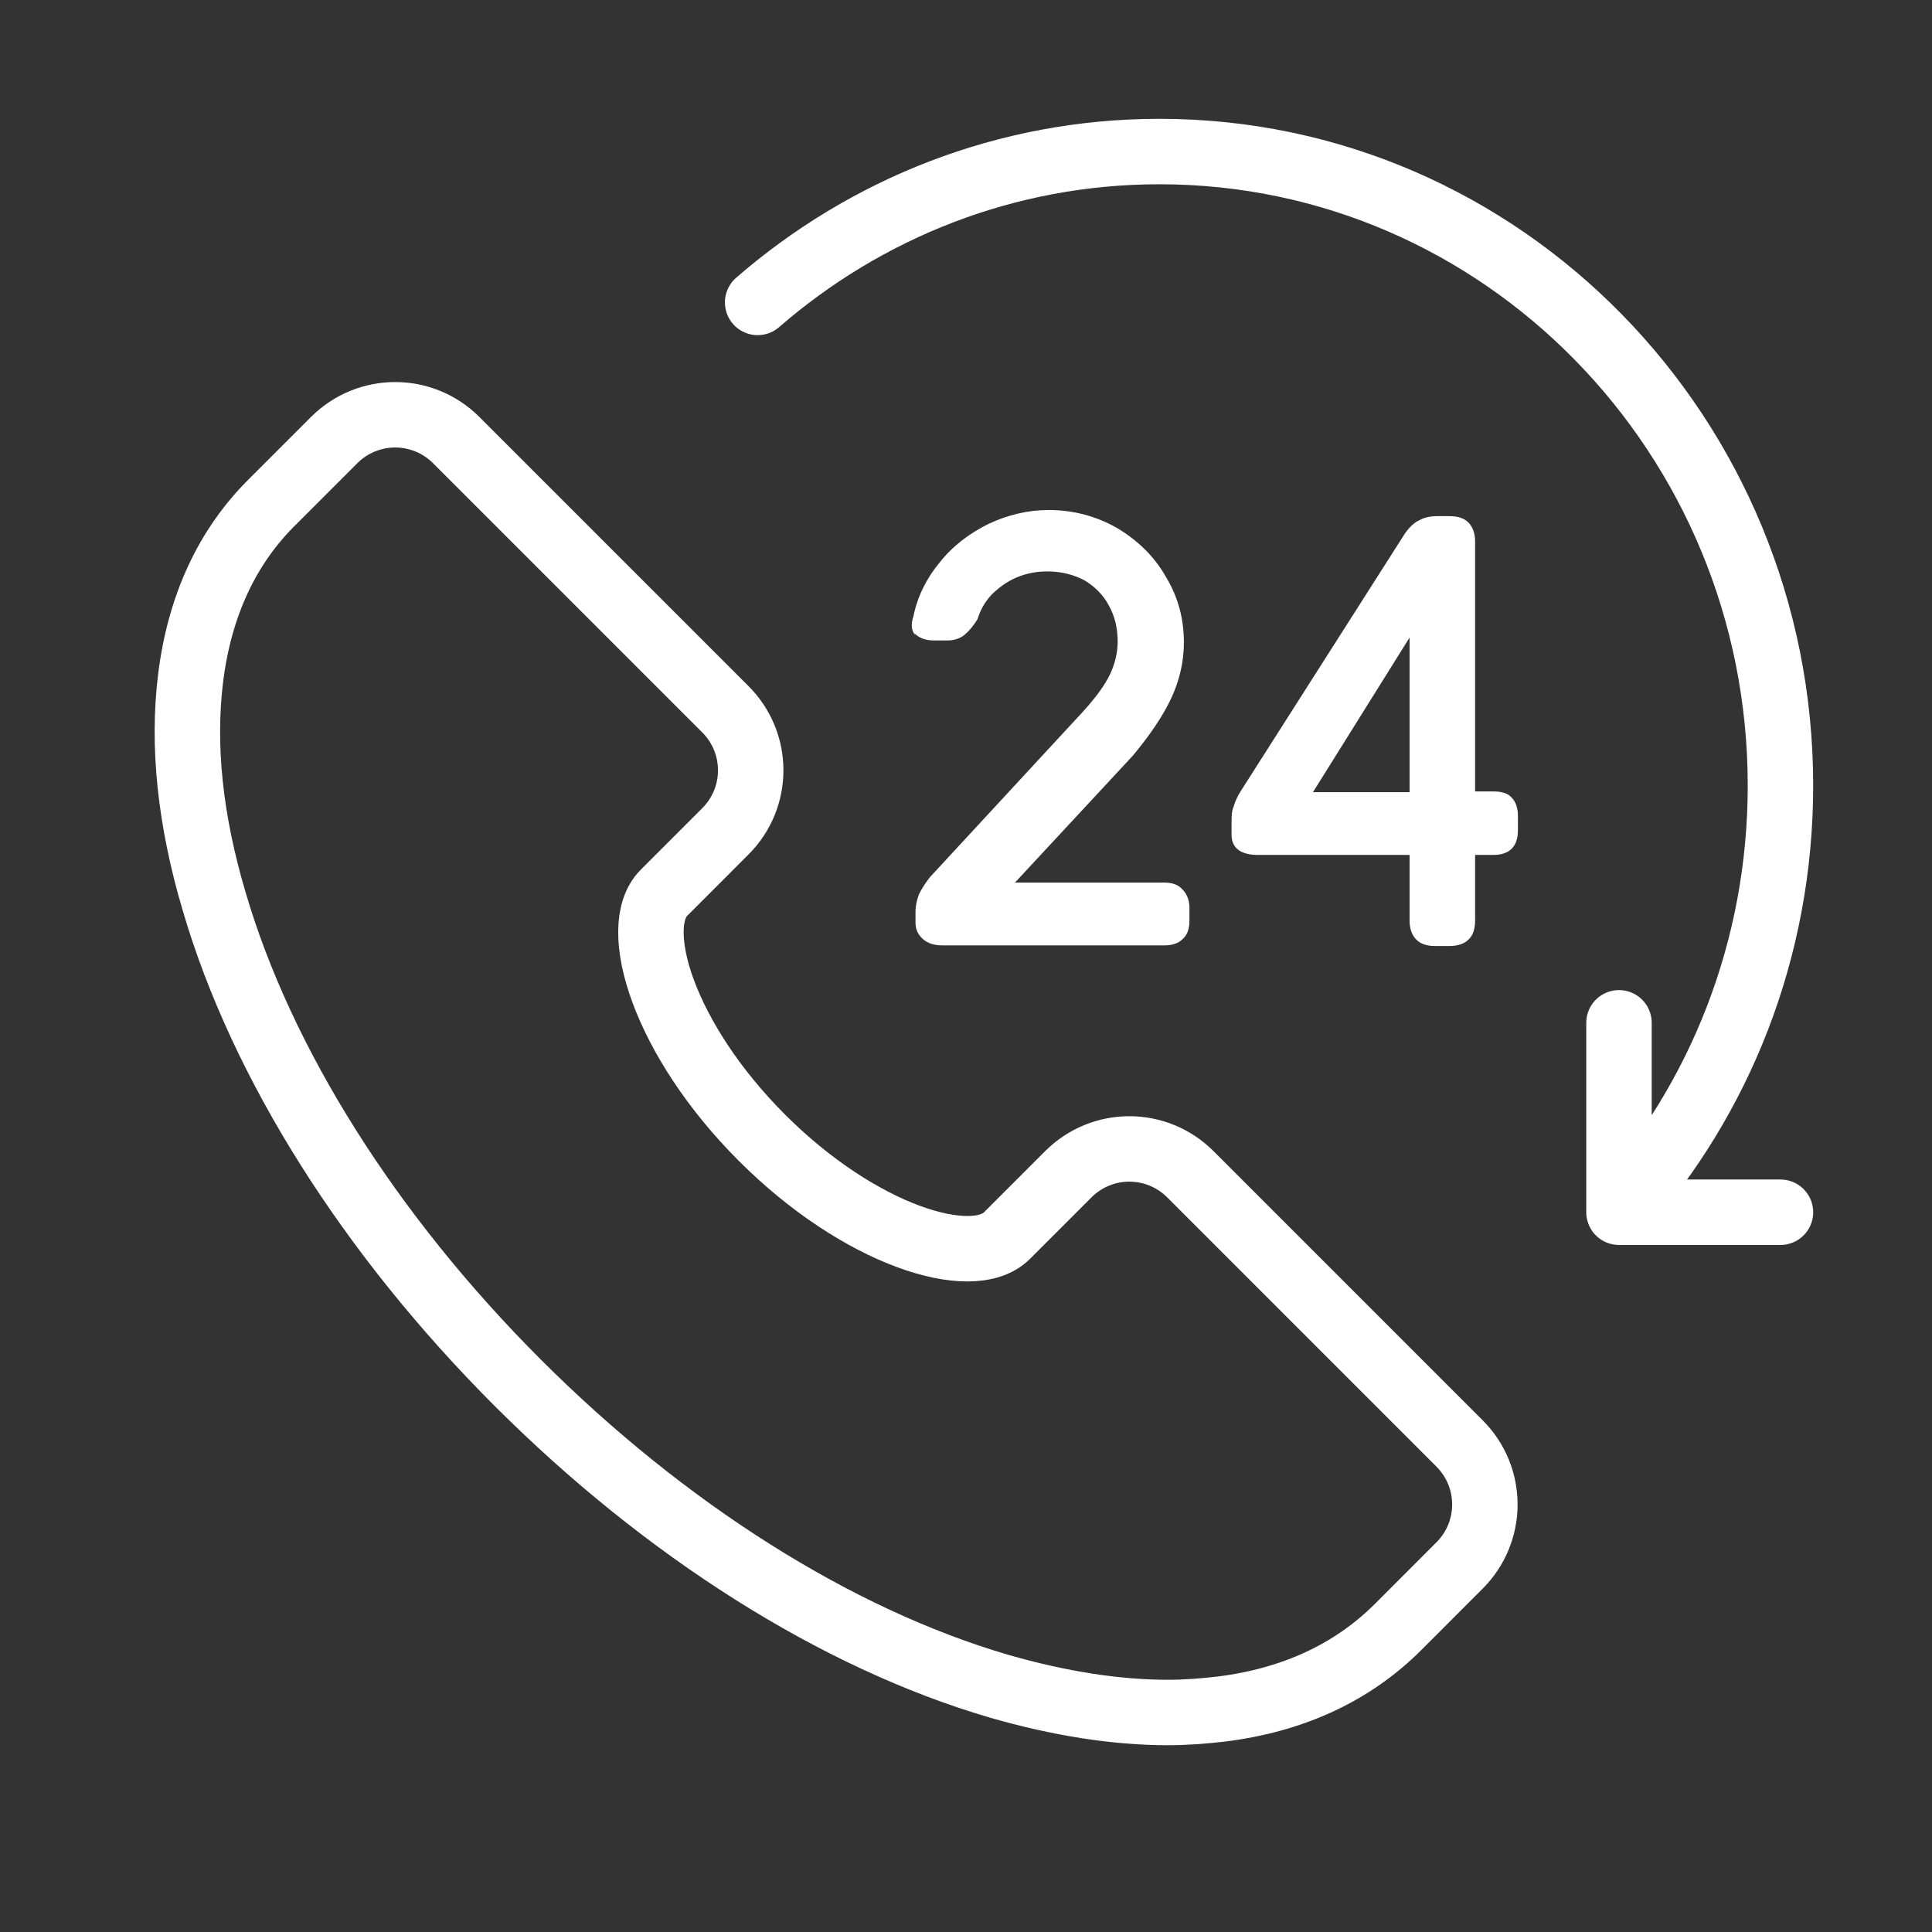<svg width="64" height="64" viewBox="0 0 64 64" fill="none" xmlns="http://www.w3.org/2000/svg">
<rect x="0" y="0" width="64" height="64" fill="#333333" stroke="none"/>
<path d="M38.703 56.729C36.965 56.729 35.091 56.432 33.102 55.86C27.708 54.283 22.04 50.694 17.148 45.803C12.257 40.912 8.668 35.243 7.091 29.849C6.291 27.152 6.04 24.683 6.314 22.466C6.611 20.066 7.525 18.1 9.034 16.614L11.068 14.58C12.188 13.46 13.994 13.46 15.114 14.58L24.028 23.494C25.148 24.614 25.148 26.42 24.028 27.54L21.994 29.575C20.851 30.717 21.994 34.443 25.24 37.689C28.485 40.934 32.211 42.077 33.354 40.934L35.388 38.9C36.508 37.78 38.314 37.78 39.434 38.9L48.348 47.815C49.468 48.934 49.468 50.74 48.348 51.86L46.314 53.895C44.805 55.403 42.84 56.317 40.462 56.614C39.868 56.683 39.274 56.729 38.68 56.729H38.703Z" stroke="white" stroke-width="2.168" stroke-linecap="round"/>
<path d="M25.098 10.018C28.677 6.91 33.327 5.02 38.408 5.02C49.764 5.02 58.98 14.429 58.98 26.022C58.98 31.462 56.964 36.418 53.631 40.157M53.631 40.157V33.882M53.631 40.157H58.98" stroke="white" stroke-width="2.168" stroke-linecap="round"/>
<path d="M30.327 21.055C30.189 20.895 30.167 20.689 30.258 20.415C30.395 19.752 30.692 19.157 31.127 18.632C31.561 18.083 32.109 17.672 32.749 17.352C33.389 17.055 34.052 16.895 34.738 16.895C35.561 16.895 36.315 17.1 37.001 17.489C37.687 17.9 38.235 18.426 38.624 19.112C39.035 19.797 39.218 20.506 39.218 21.283C39.218 21.9 39.081 22.517 38.807 23.112C38.532 23.706 38.098 24.346 37.527 25.032L32.475 30.472V29.237H38.578C38.829 29.237 39.035 29.306 39.172 29.466C39.309 29.603 39.401 29.809 39.401 30.06V30.517C39.401 30.769 39.332 30.974 39.172 31.112C39.035 31.249 38.829 31.317 38.578 31.317H31.218C30.944 31.317 30.738 31.249 30.578 31.112C30.418 30.974 30.327 30.792 30.327 30.563V30.197C30.327 30.015 30.372 29.809 30.441 29.626C30.532 29.443 30.647 29.26 30.807 29.055L35.858 23.592C36.315 23.089 36.612 22.677 36.772 22.334C36.932 21.992 37.024 21.626 37.024 21.26C37.024 20.803 36.932 20.415 36.727 20.049C36.544 19.706 36.269 19.432 35.927 19.226C35.584 19.043 35.172 18.929 34.692 18.929C34.327 18.929 33.984 18.997 33.664 19.134C33.344 19.272 33.069 19.477 32.841 19.706C32.612 19.957 32.475 20.209 32.384 20.506C32.247 20.735 32.087 20.917 31.949 21.032C31.812 21.146 31.607 21.215 31.401 21.215H30.921C30.647 21.215 30.418 21.123 30.281 20.963L30.327 21.055Z" fill="white"/>
<path d="M50.077 26.423C50.214 26.561 50.283 26.766 50.283 27.041V27.498C50.283 27.772 50.214 27.978 50.077 28.115C49.94 28.252 49.734 28.32 49.483 28.32H48.865V30.492C48.865 30.766 48.797 30.995 48.637 31.132C48.5 31.269 48.271 31.338 48.02 31.338H47.54C47.265 31.338 47.06 31.269 46.923 31.132C46.785 30.995 46.694 30.789 46.694 30.492V28.32H41.643C41.368 28.32 41.14 28.252 41.003 28.138C40.865 28.023 40.797 27.863 40.797 27.658V27.246C40.797 27.063 40.797 26.881 40.865 26.721C40.911 26.561 40.98 26.401 41.094 26.218L46.557 17.646C46.694 17.463 46.854 17.303 47.014 17.235C47.174 17.143 47.38 17.098 47.608 17.098H48.02C48.294 17.098 48.5 17.166 48.637 17.303C48.774 17.441 48.865 17.646 48.865 17.943V26.218H49.483C49.757 26.218 49.963 26.286 50.077 26.423ZM46.694 26.241V21.12L43.494 26.241H46.694Z" fill="white"/>
</svg>
